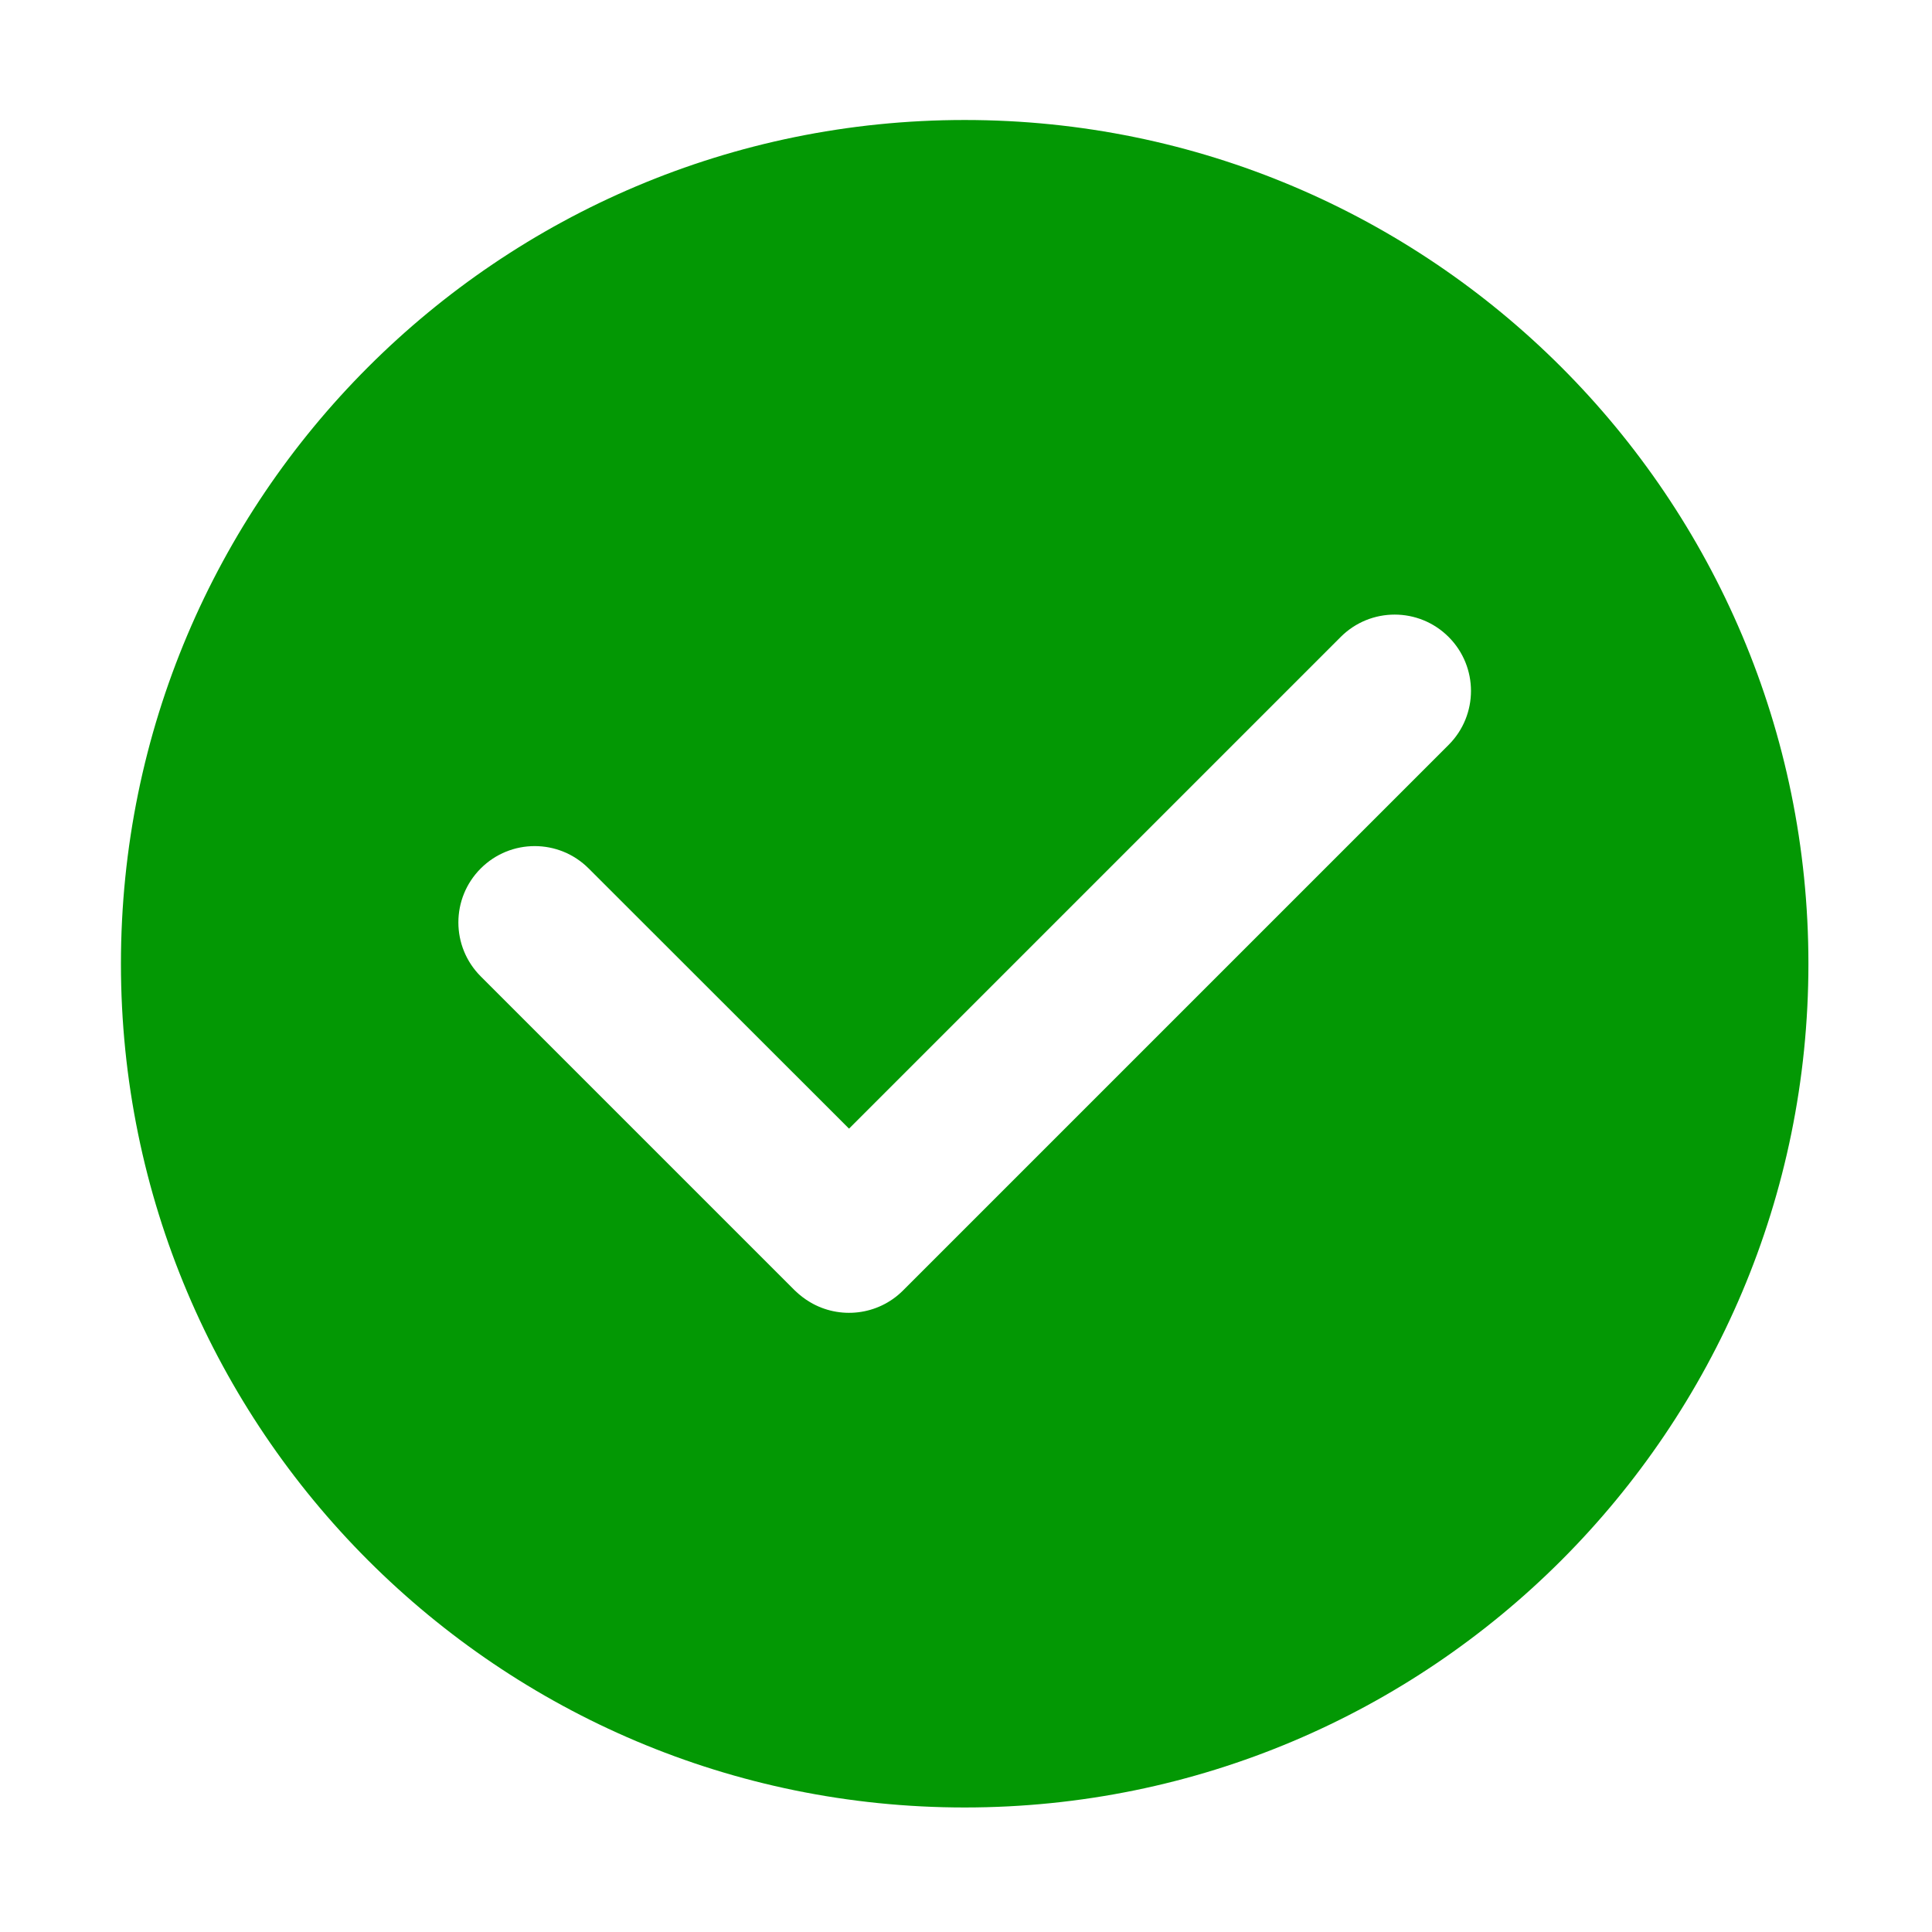 <?xml version="1.0" encoding="utf-8"?>
<!-- Generator: Adobe Illustrator 28.0.0, SVG Export Plug-In . SVG Version: 6.00 Build 0)  -->
<svg version="1.1" id="Layer_1" xmlns="http://www.w3.org/2000/svg" xmlns:xlink="http://www.w3.org/1999/xlink" x="0px" y="0px"
	 viewBox="0 0 1024 1024" style="enable-background:new 0 0 1024 1024;" xml:space="preserve">
<style type="text/css">
	.st0{fill:#039804;}
</style>
<path class="st0" d="M511.3,63.6c-247,0-447.2,200.2-447.2,447.2S264.4,958,511.3,958c247,0,447.2-200.2,447.2-447.2
	S758.3,63.6,511.3,63.6L511.3,63.6z M767.8,394.8L478.6,684l0,0c-13.3,13.3-33.7,15.4-49.2,6.2c-2.9-1.7-5.6-3.8-8.1-6.2
	c0,0,0,0,0,0L254.8,517.5c-15.8-15.8-15.8-41.4,0-57.2c15.8-15.8,41.4-15.8,57.2,0L450,598.2l260.6-260.6
	c15.8-15.8,41.4-15.8,57.2,0C783.6,353.4,783.6,379,767.8,394.8L767.8,394.8z"/>
</svg>
